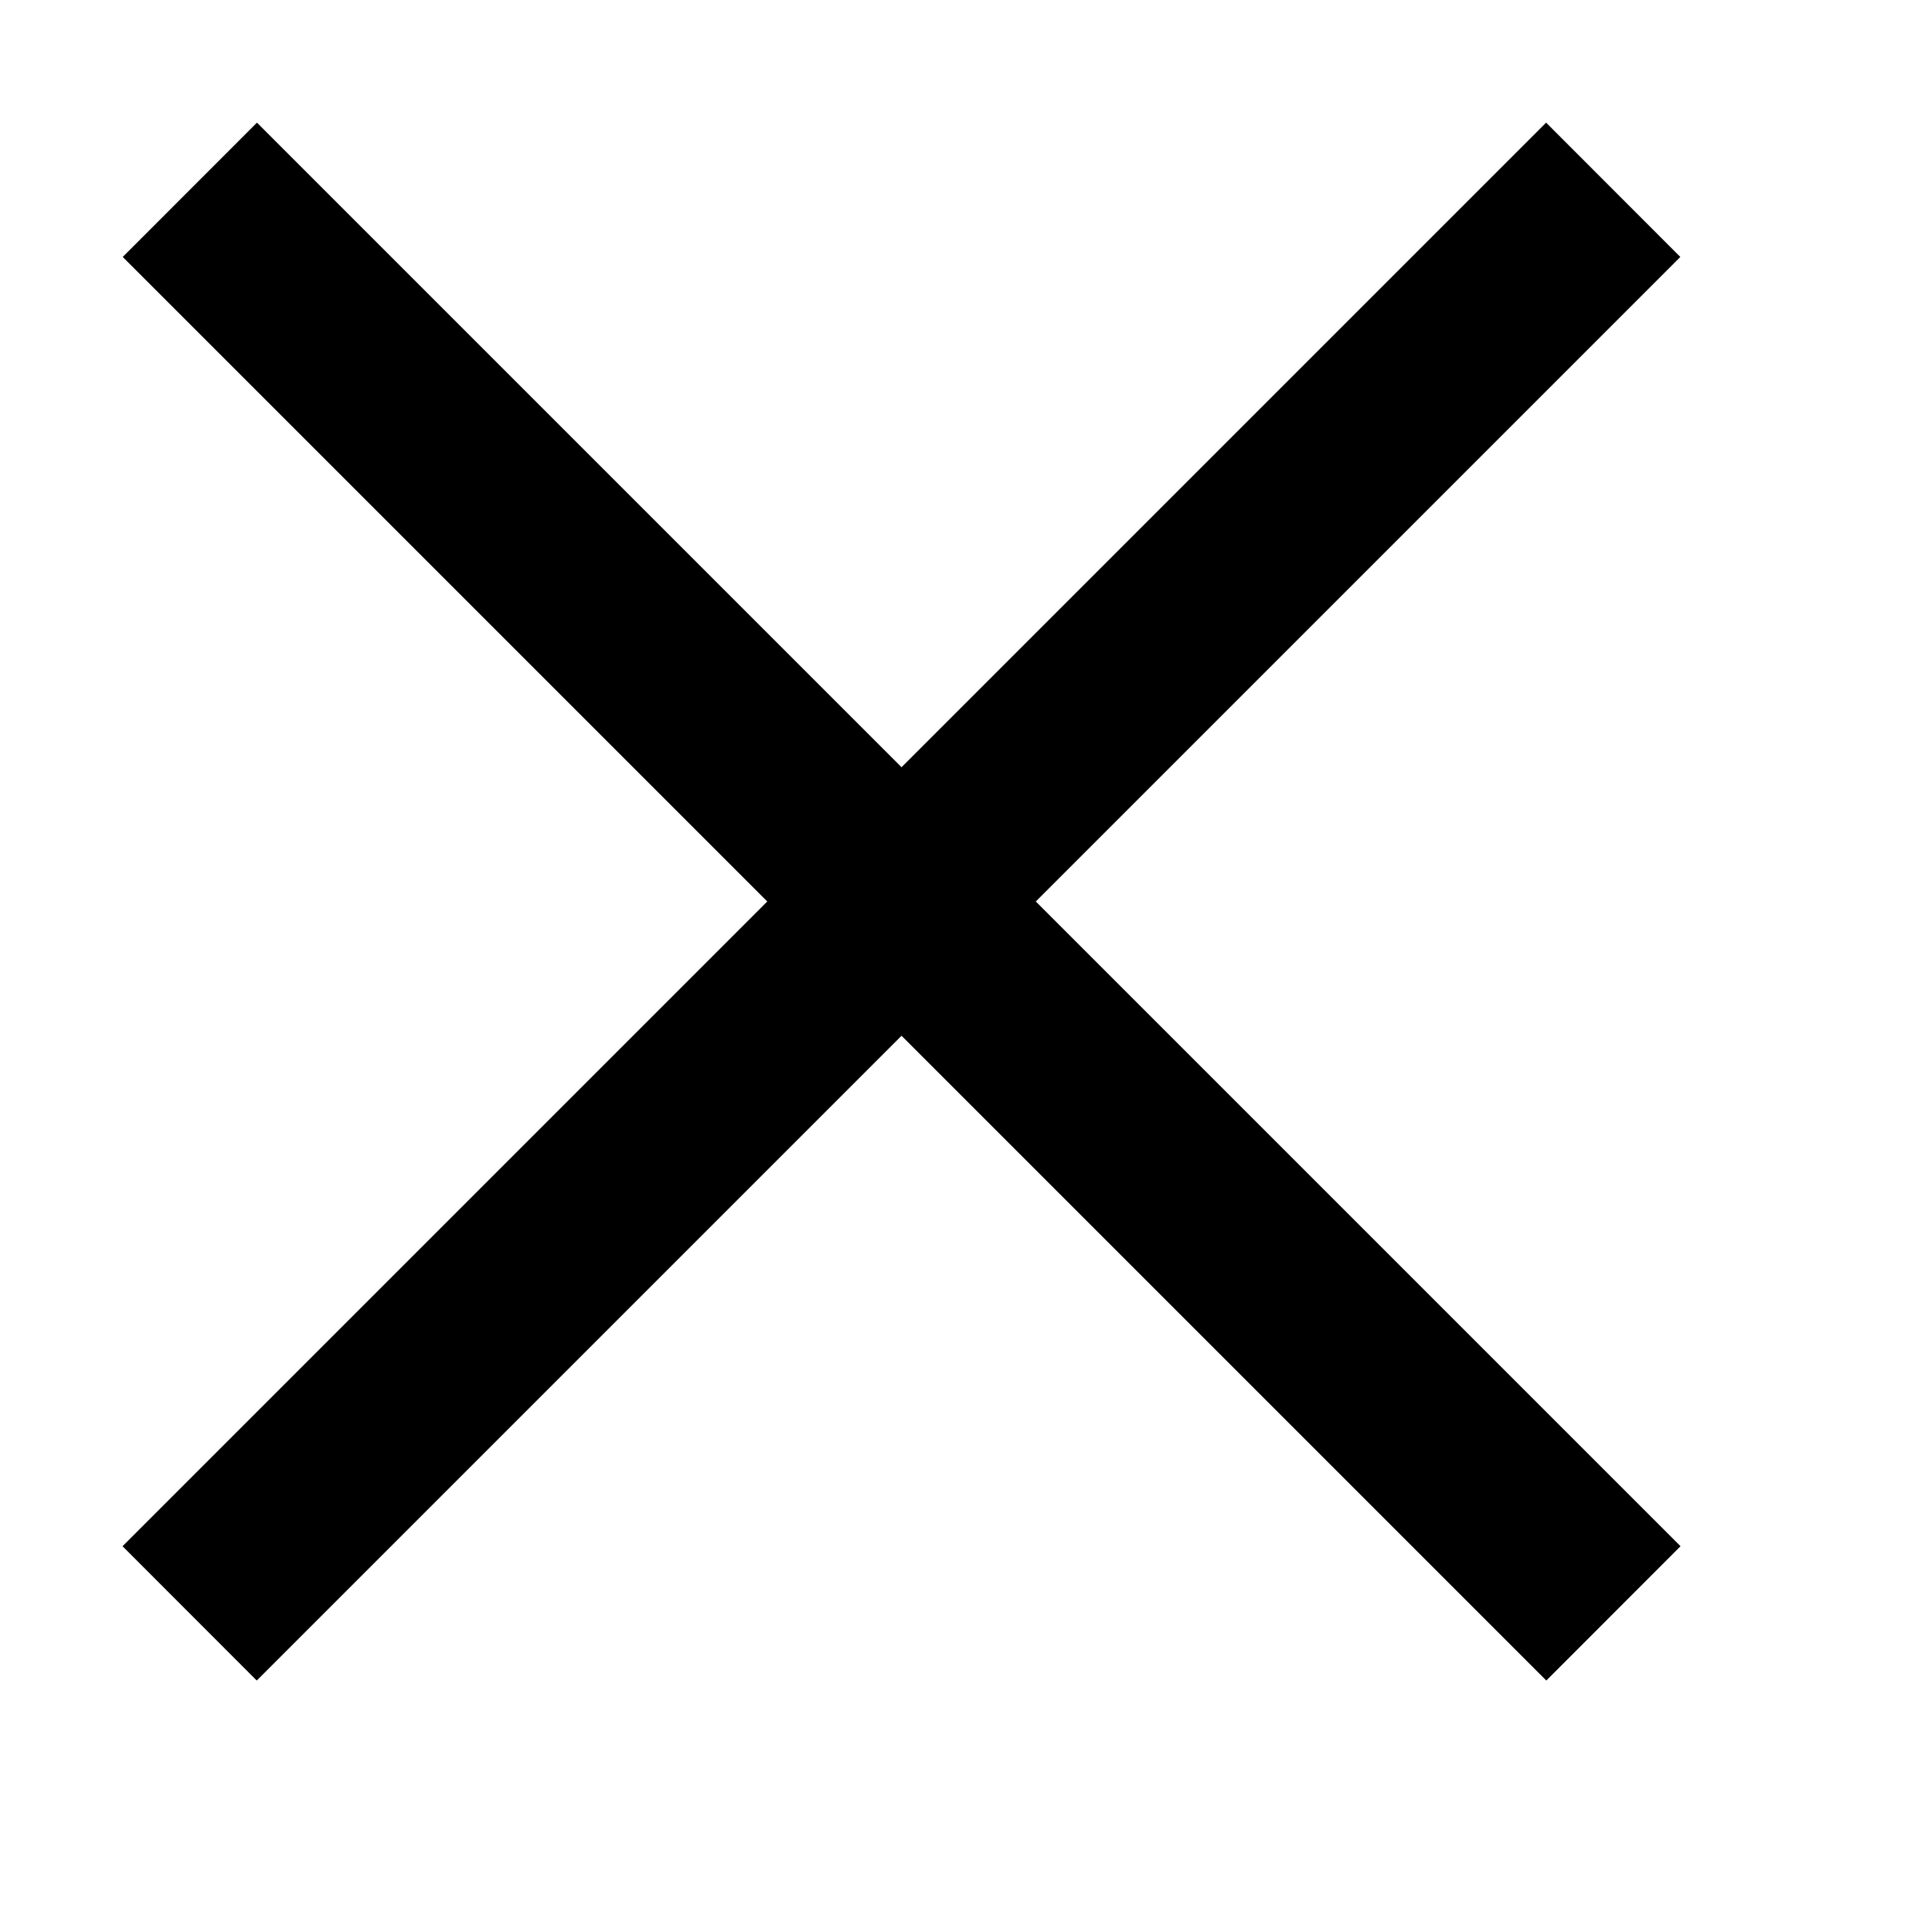<?xml version="1.0" encoding="UTF-8"?> <svg xmlns="http://www.w3.org/2000/svg" width="19" height="19" viewBox="0 0 19 19" fill="none"><path d="M16.527 15.206L15.207 16.527L1.207 2.527L2.527 1.206L16.527 15.206Z" fill="black"></path><path d="M2.525 16.527L1.205 15.206L15.205 1.206L16.525 2.527L2.525 16.527Z" fill="black"></path></svg> 